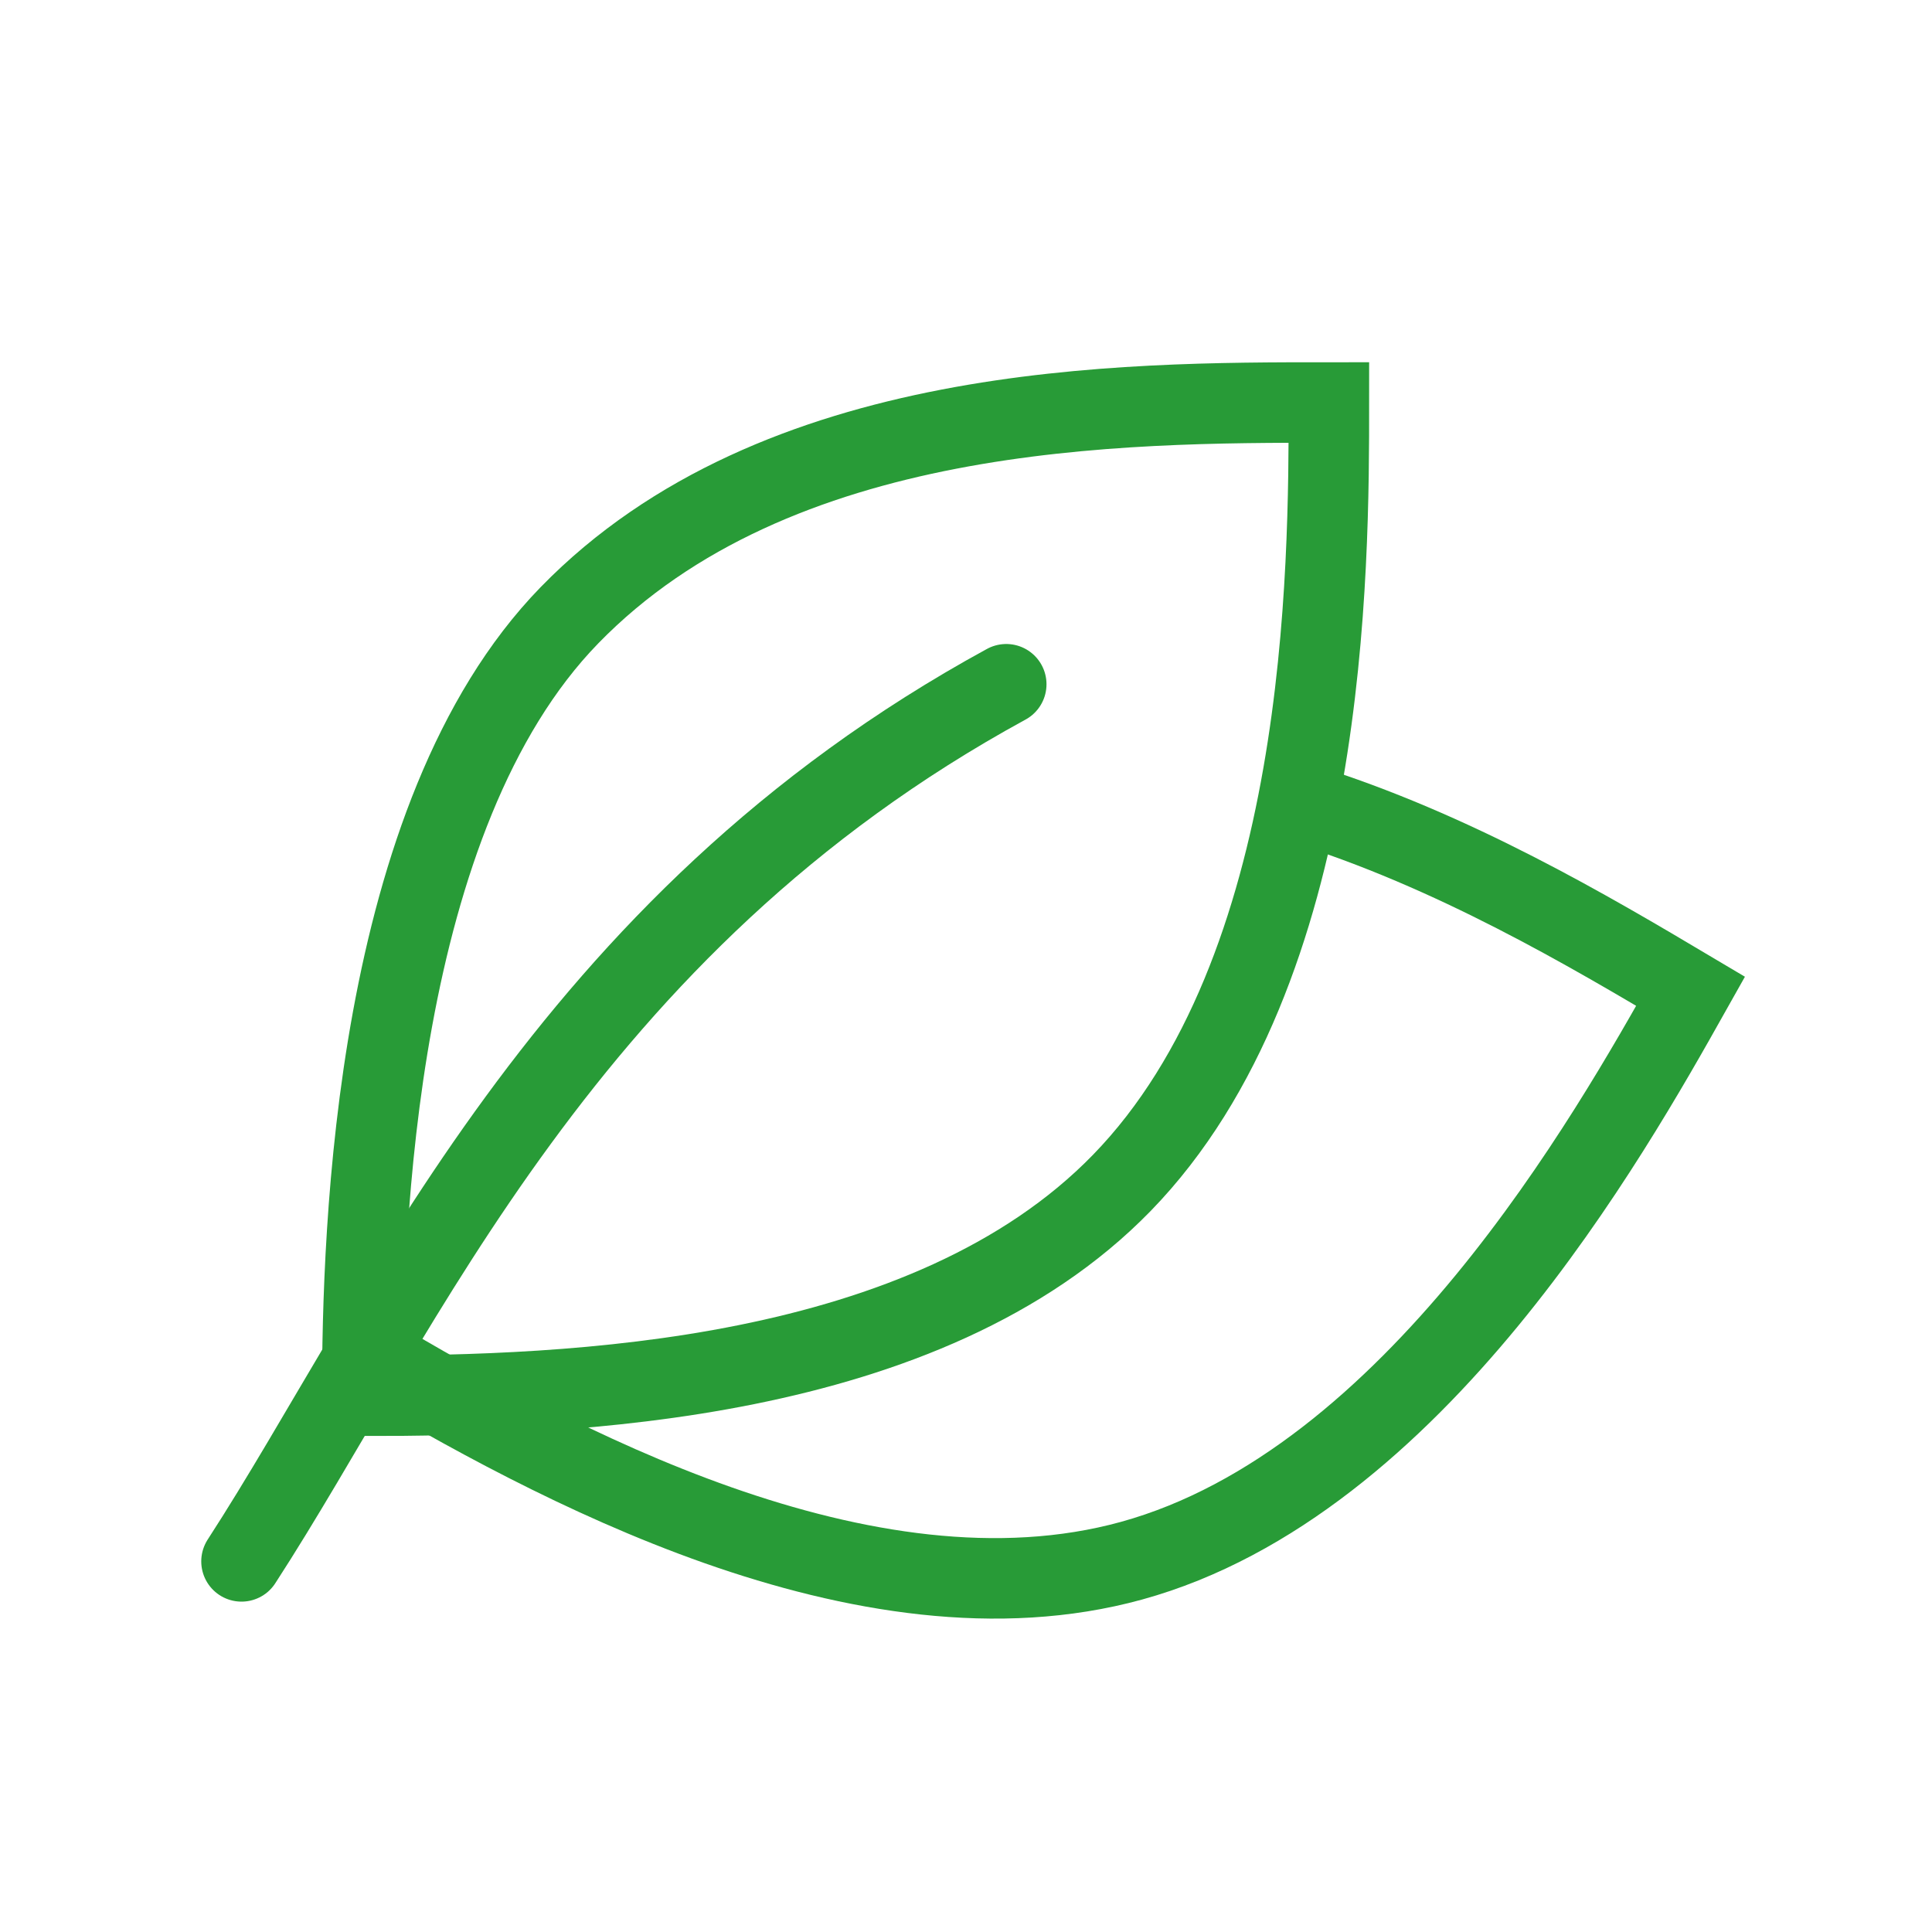 <svg width="24" height="24" viewBox="0 0 24 24" fill="none" xmlns="http://www.w3.org/2000/svg">
  <path d="M7.073 7.644C4.647 10.137 4.5 15.283 4.5 17.339C7.073 17.339 11.509 17.188 13.935 14.695C16.508 12.051 16.508 7.057 16.508 5C13.935 5 9.646 5 7.073 7.644Z" stroke="#289B37"/>
  <path d="M3 19.396C5.001 16.311 7 11.5 12.5 8.5" stroke="#289B37" stroke-linecap="round"/>
  <path d="M4.597 16.83C6.826 18.152 10.741 20.3 14.055 19.388C17.57 18.42 20 14.095 21.001 12.314C19.755 11.574 18.044 10.559 16.162 9.977" stroke="#289B37"/>
</svg>
